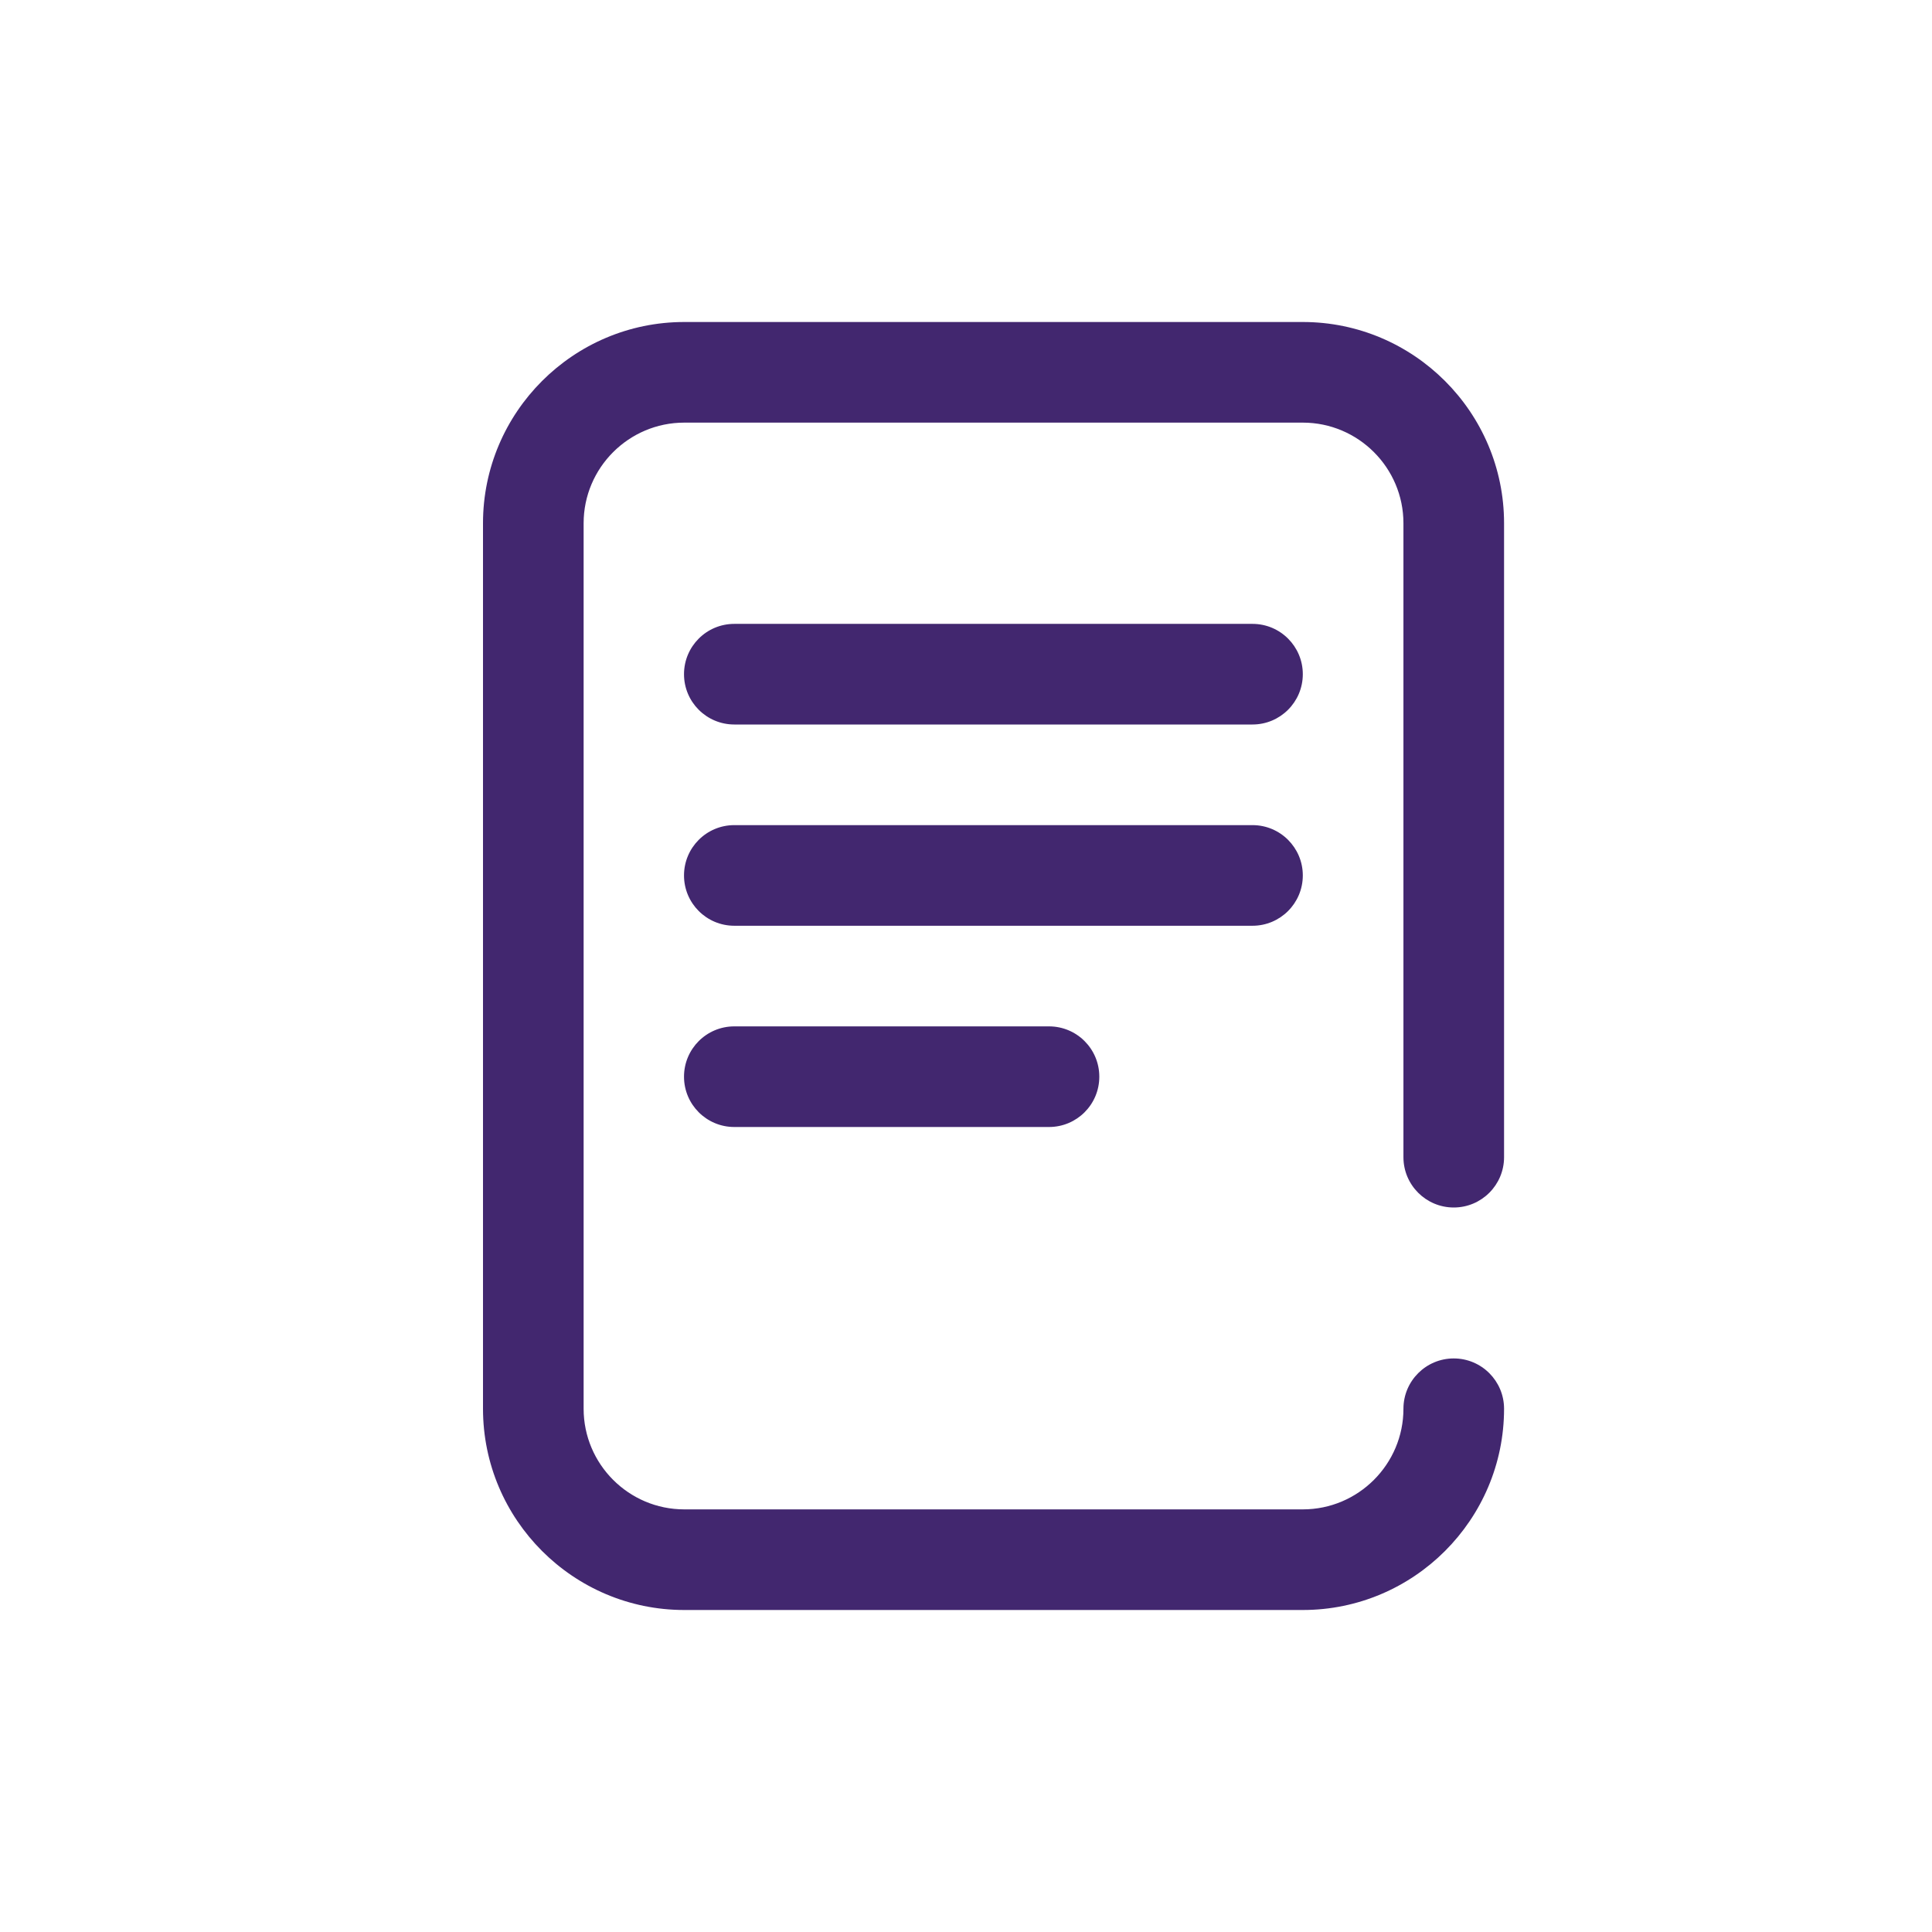 <svg width="24" height="24" viewBox="0 0 24 24" fill="none" xmlns="http://www.w3.org/2000/svg">
<path d="M18.059 15C18.404 15 18.684 14.72 18.684 14.375V6.5C18.684 5.122 17.562 4 16.184 4H8.5C7.122 4 6 5.122 6 6.5V17.5C6 18.878 7.122 20 8.5 20H16.184C17.562 20 18.684 18.878 18.684 17.5C18.684 17.155 18.404 16.875 18.059 16.875C17.714 16.875 17.434 17.155 17.434 17.5C17.434 18.189 16.873 18.75 16.184 18.75H8.5C7.811 18.75 7.25 18.189 7.25 17.5V6.5C7.25 5.811 7.811 5.25 8.5 5.25H16.184C16.873 5.25 17.434 5.811 17.434 6.5V14.375C17.434 14.72 17.714 15 18.059 15Z" fill="#42276F"/>
<path d="M15.559 7.75H9.122C8.776 7.75 8.497 8.03 8.497 8.375C8.497 8.72 8.776 9 9.122 9H15.559C15.904 9 16.184 8.72 16.184 8.375C16.184 8.03 15.904 7.75 15.559 7.75Z" fill="#42276F"/>
<path d="M15.559 10.25H9.122C8.776 10.25 8.497 10.53 8.497 10.875C8.497 11.22 8.776 11.5 9.122 11.5H15.559C15.904 11.5 16.184 11.22 16.184 10.875C16.184 10.53 15.904 10.25 15.559 10.25Z" fill="#42276F"/>
<path d="M13.031 12.75H9.122C8.776 12.75 8.497 13.03 8.497 13.375C8.497 13.72 8.776 14 9.122 14H13.031C13.377 14 13.656 13.72 13.656 13.375C13.656 13.03 13.377 12.75 13.031 12.75Z" fill="#42276F"/>
</svg>
